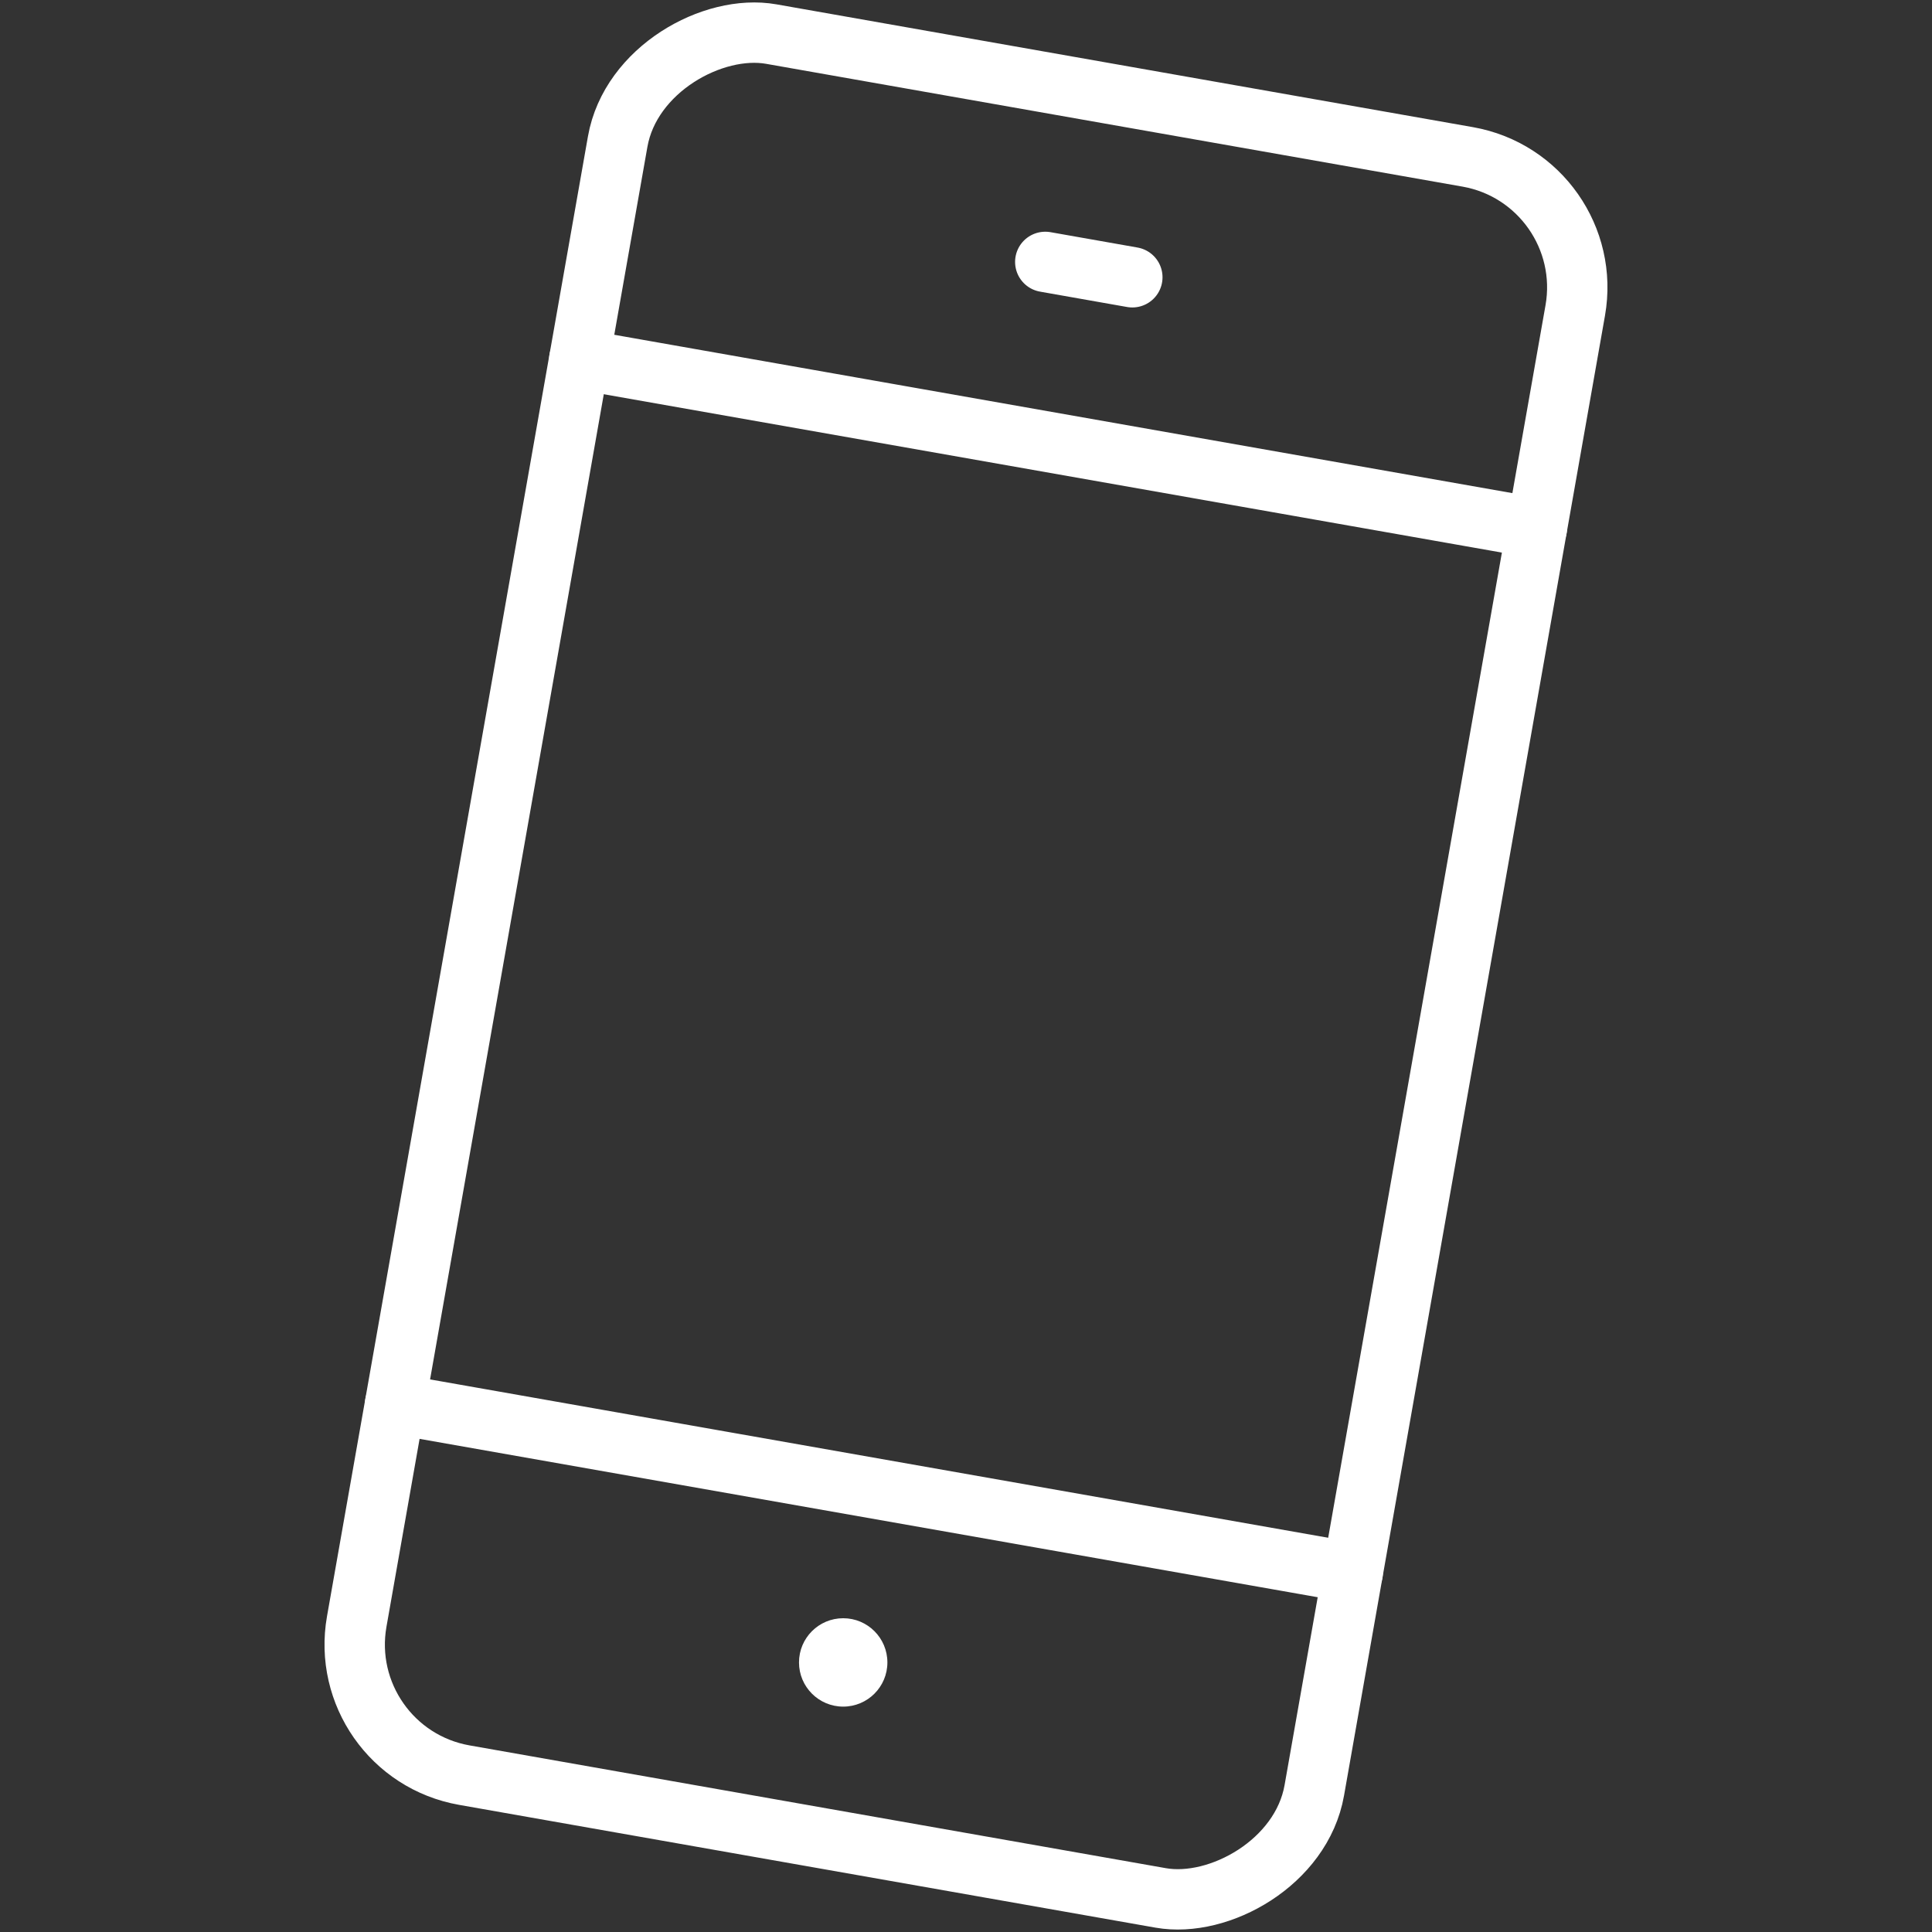 <svg xmlns="http://www.w3.org/2000/svg" width="64" height="64" viewBox="0 0 64 64">
  <rect x="0" y="0" width="64" height="64" fill="#333333" stroke="none"/>
  <g>
    <line x1="13.089" y1="46.506" x2="44.81" y2="52.099" style="fill: none;stroke: #fff;stroke-linecap: round;stroke-linejoin: round;stroke-width: 2px"/>
    <line x1="19.19" y1="11.901" x2="50.911" y2="17.494" style="fill: none;stroke: #fff;stroke-linecap: round;stroke-linejoin: round;stroke-width: 2px"/>
    <line x1="34.626" y1="8.676" x2="37.51" y2="9.185" style="fill: none;stroke: #fff;stroke-linecap: round;stroke-linejoin: round;stroke-width: 2px"/>
    <rect x="2.718" y="15.895" width="58.564" height="32.21" rx="4.392" transform="translate(-5.071 57.957) rotate(-80)" style="fill: none;stroke: #fff;stroke-linecap: round;stroke-linejoin: round;stroke-width: 2px"/>
    <circle cx="27.932" cy="55.07" r="1.464" style="fill: #fff"/>
  </g>
  <rect width="64" height="64" style="fill: none"/>
</svg>
